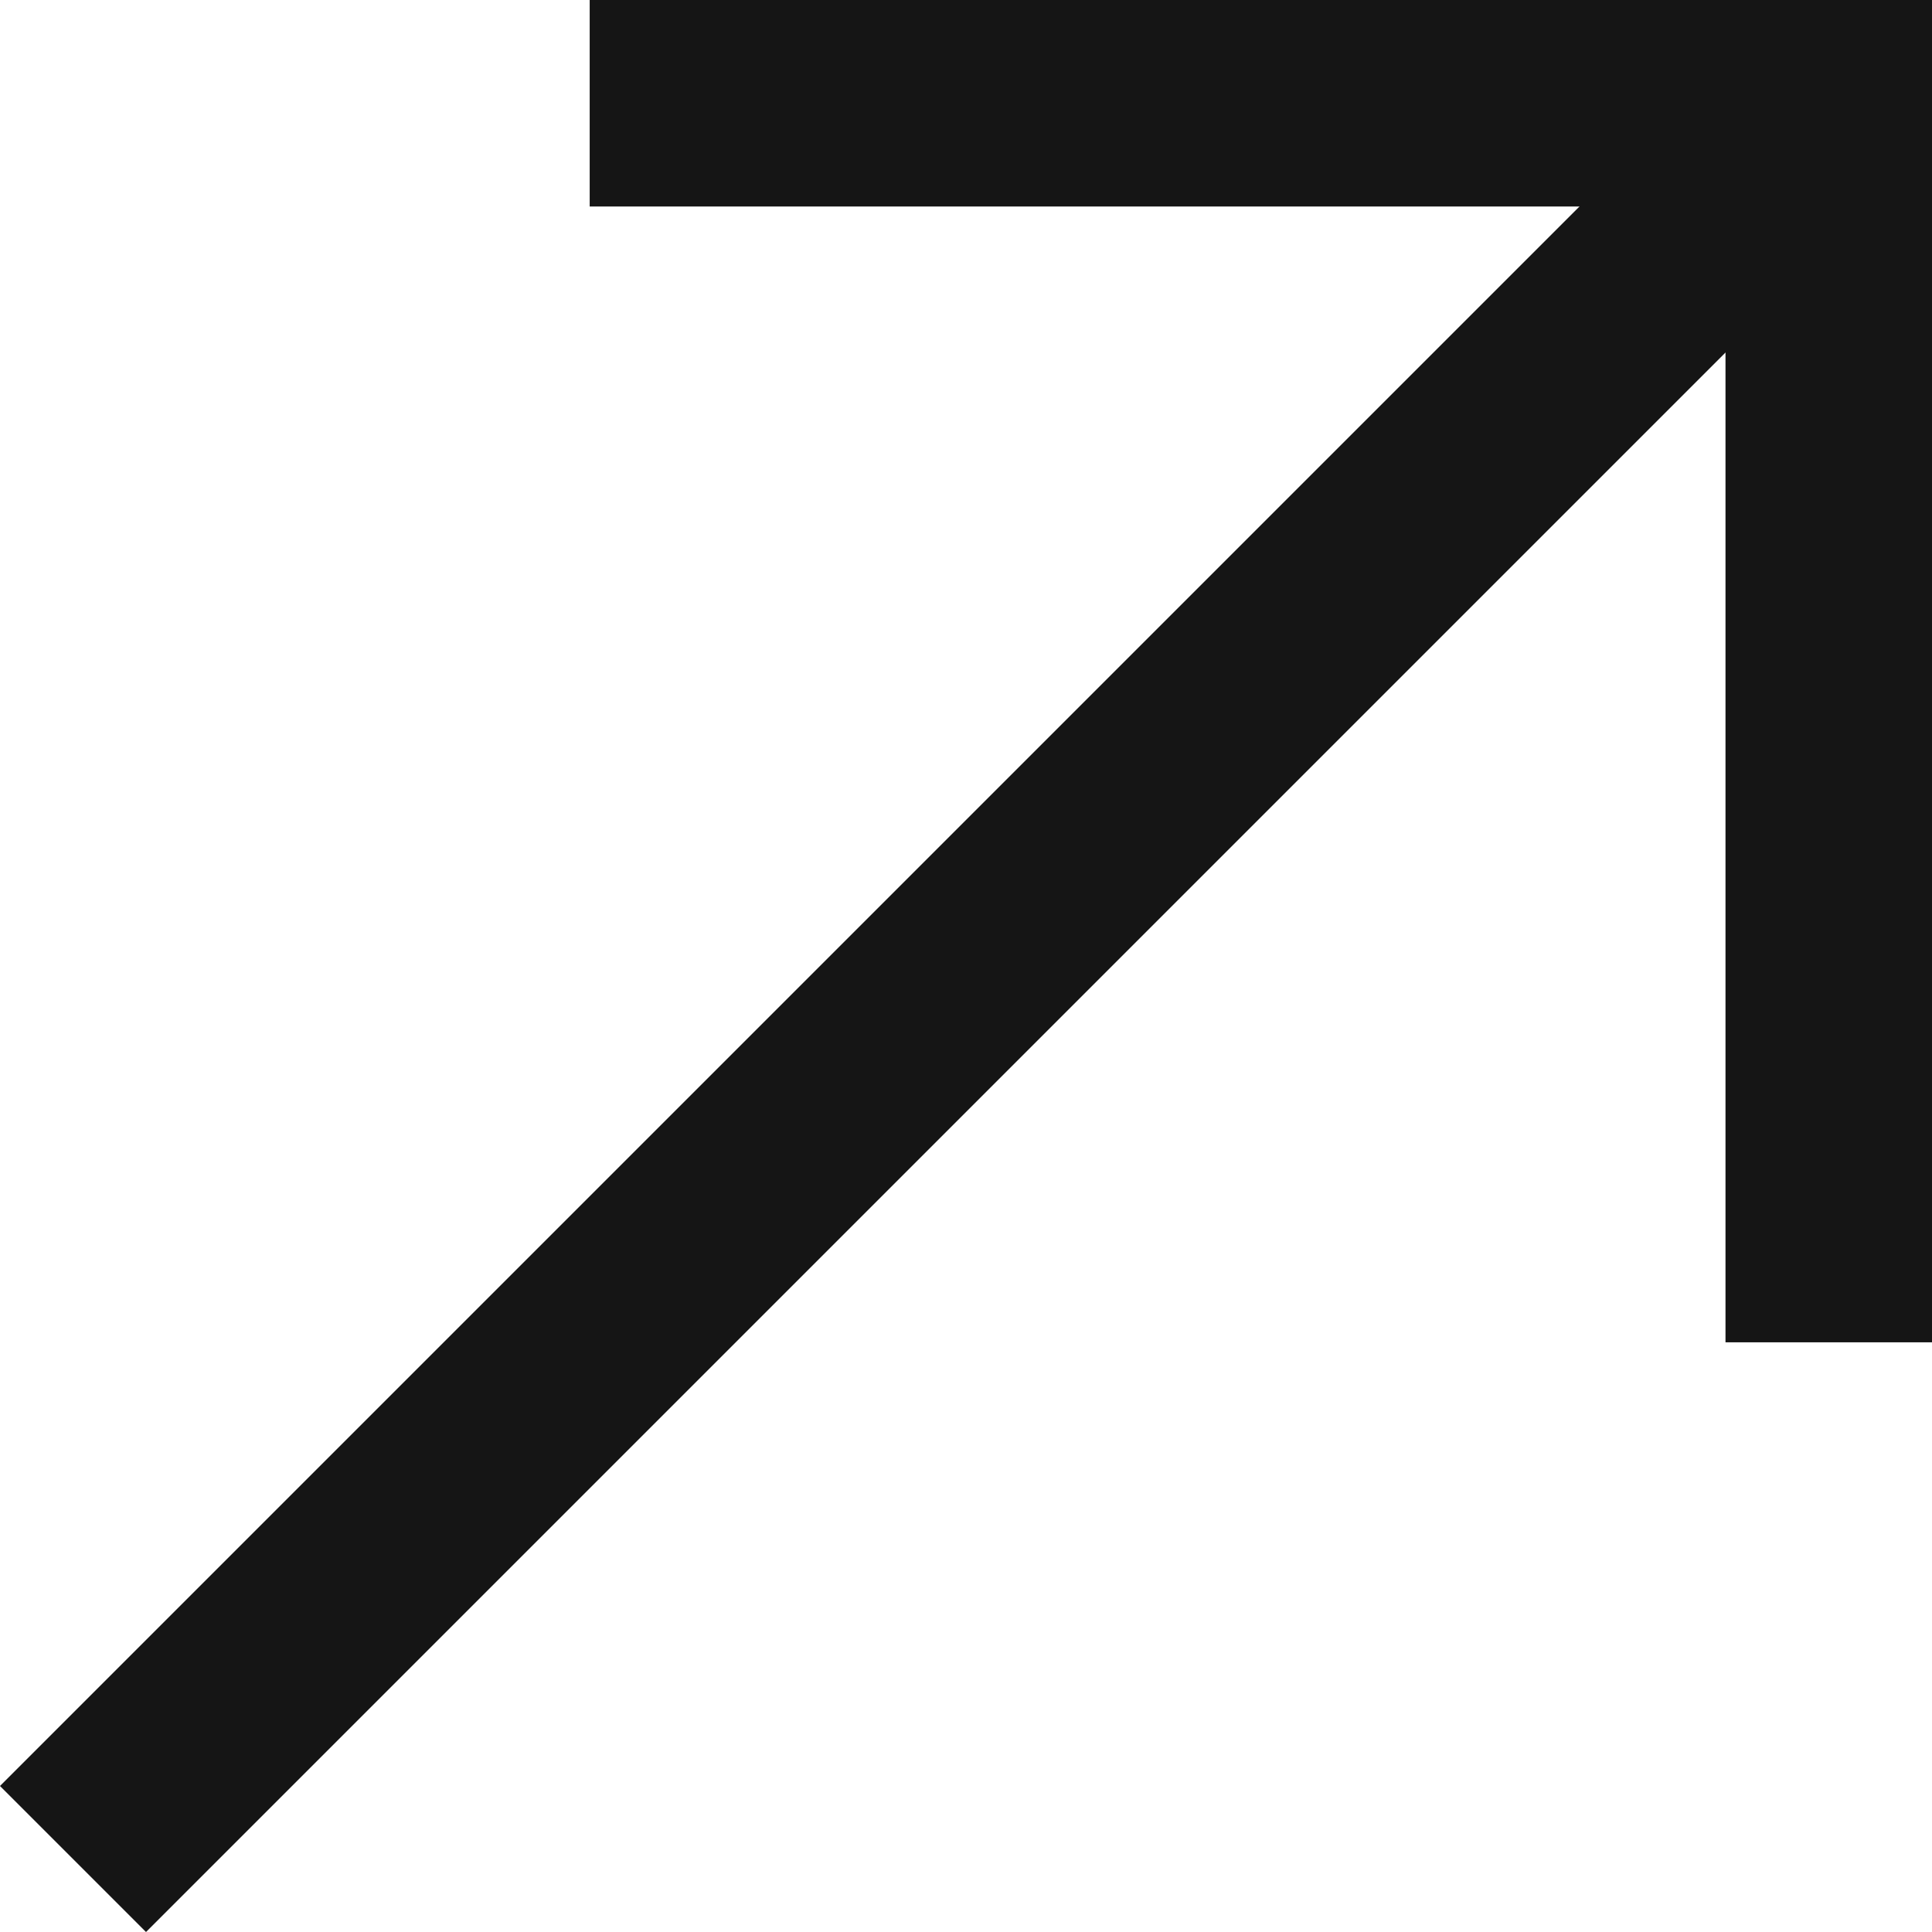 <?xml version="1.0" encoding="UTF-8"?>
<svg xmlns="http://www.w3.org/2000/svg" width="37.422" height="37.422" viewBox="0 0 37.422 37.422">
  <g id="Raggruppa_5852" data-name="Raggruppa 5852" transform="translate(-1178.586 -5627.873)">
    <path id="Tracciato_21530" data-name="Tracciato 21530" d="M7237,12060.881l34.008-34.008" transform="translate(-6057 -6397)" fill="none" stroke="#151515" stroke-width="4"></path>
    <path id="Tracciato_21531" data-name="Tracciato 21531" d="M7246.337,12026.874h24v24" transform="translate(-6056.329 -6397.001)" fill="none" stroke="#151515" stroke-width="4"></path>
  </g>
</svg>
